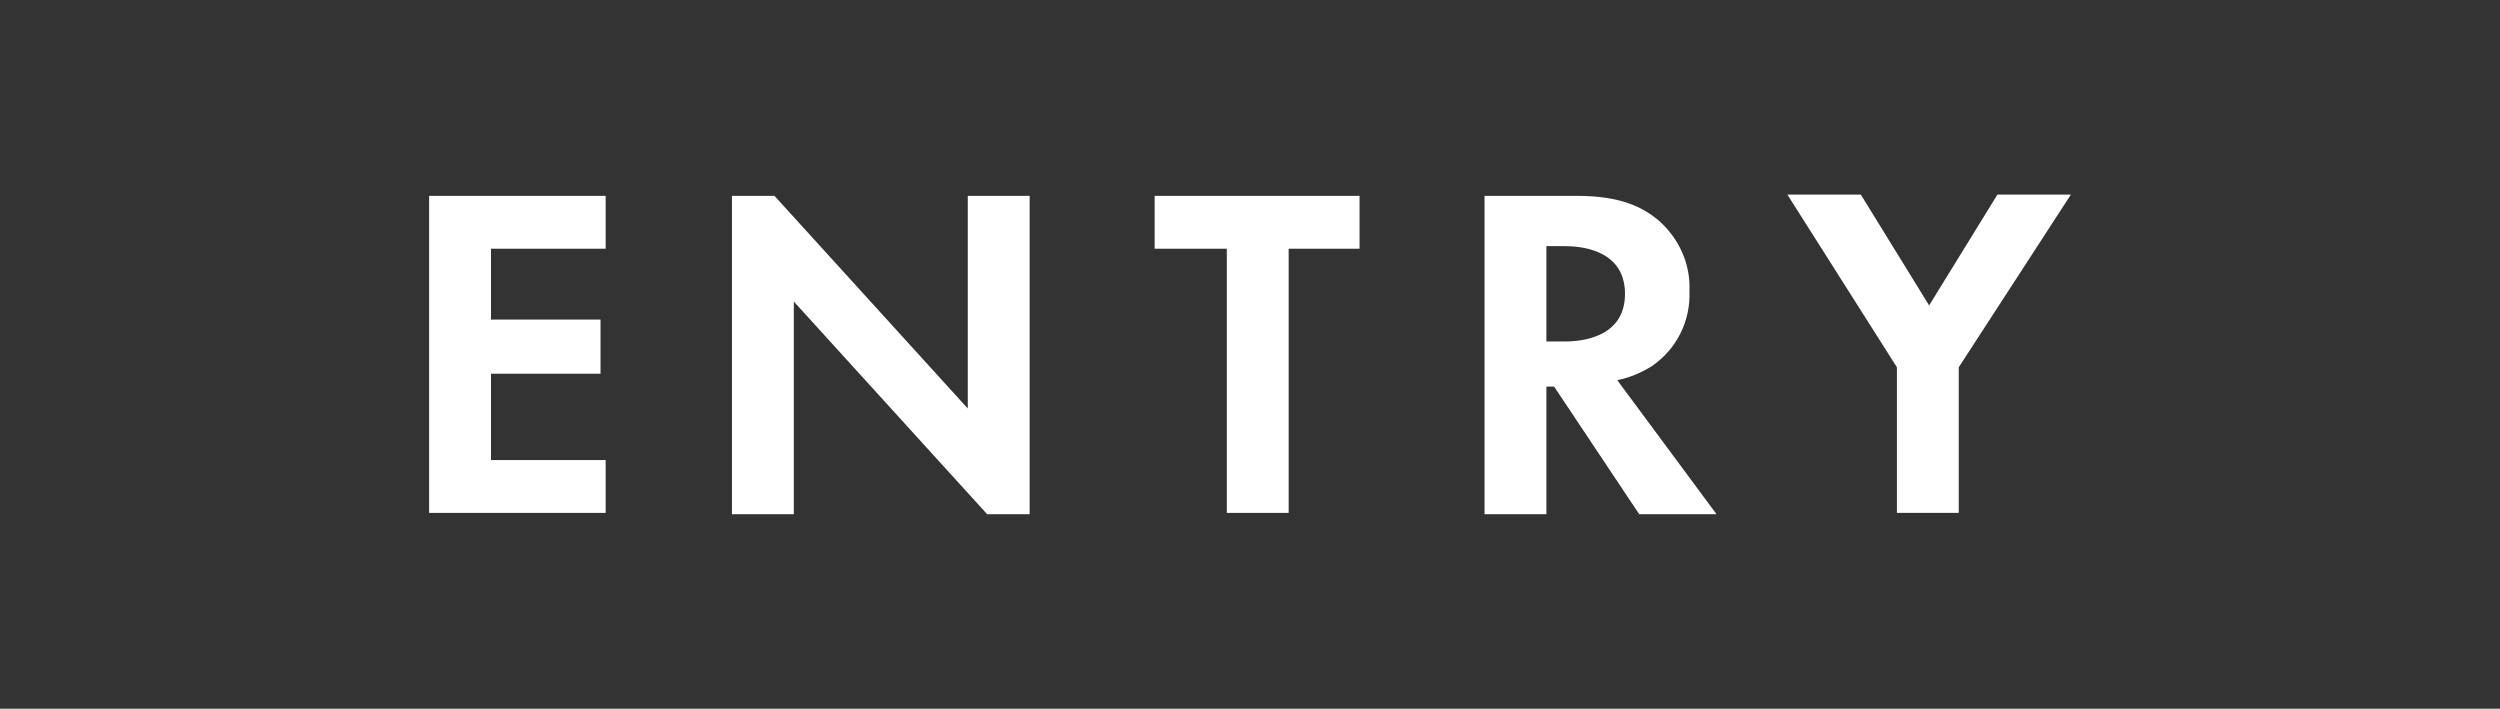 <?xml version="1.0" encoding="utf-8"?>
<!-- Generator: Adobe Illustrator 24.3.0, SVG Export Plug-In . SVG Version: 6.00 Build 0)  -->
<svg version="1.1" id="レイヤー_1" xmlns="http://www.w3.org/2000/svg" xmlns:xlink="http://www.w3.org/1999/xlink" x="0px"
	 y="0px" viewBox="0 0 194 55" style="enable-background:new 0 0 194 55;" xml:space="preserve">
<rect x="0" y="0" width="194" height="55" fill="#333333" stroke="none"/>
<style type="text/css">
	.st0{fill:#FFFFFF;}
</style>
<g id="レイヤー_2_1_">
	<g id="文字">
		<path class="st0" d="M47,19.3h-8.9v5.5h8.5V29h-8.5v6.7H47v4.1H33.3V15.2H47V19.3z"/>
		<path class="st0" d="M56.8,39.8V15.2h3.3l15,16.5V15.2h4.8v24.7h-3.3l-15-16.5v16.5H56.8z"/>
		<path class="st0" d="M100,19.3v20.5h-4.8V19.3h-5.6v-4.1h15.9v4.1H100z"/>
		<path class="st0" d="M122.4,15.2c3.4,0,5.1,0.9,6.3,1.9c1.6,1.4,2.5,3.4,2.4,5.5c0.1,2.3-1,4.5-2.9,5.8c-0.8,0.5-1.7,0.9-2.7,1.1
			l7.7,10.4h-6l-6.6-9.9H120v9.9h-4.8V15.2H122.4z M120,26.5h1.4c0.9,0,4.7-0.1,4.7-3.7s-3.8-3.7-4.7-3.7H120V26.5z"/>
		<path class="st0" d="M147.2,28.5l-8.5-13.4h5.7l5.3,8.6l5.3-8.6h5.7L152,28.5v11.3h-4.8V28.5z"/>
	</g>
</g>
</svg>

